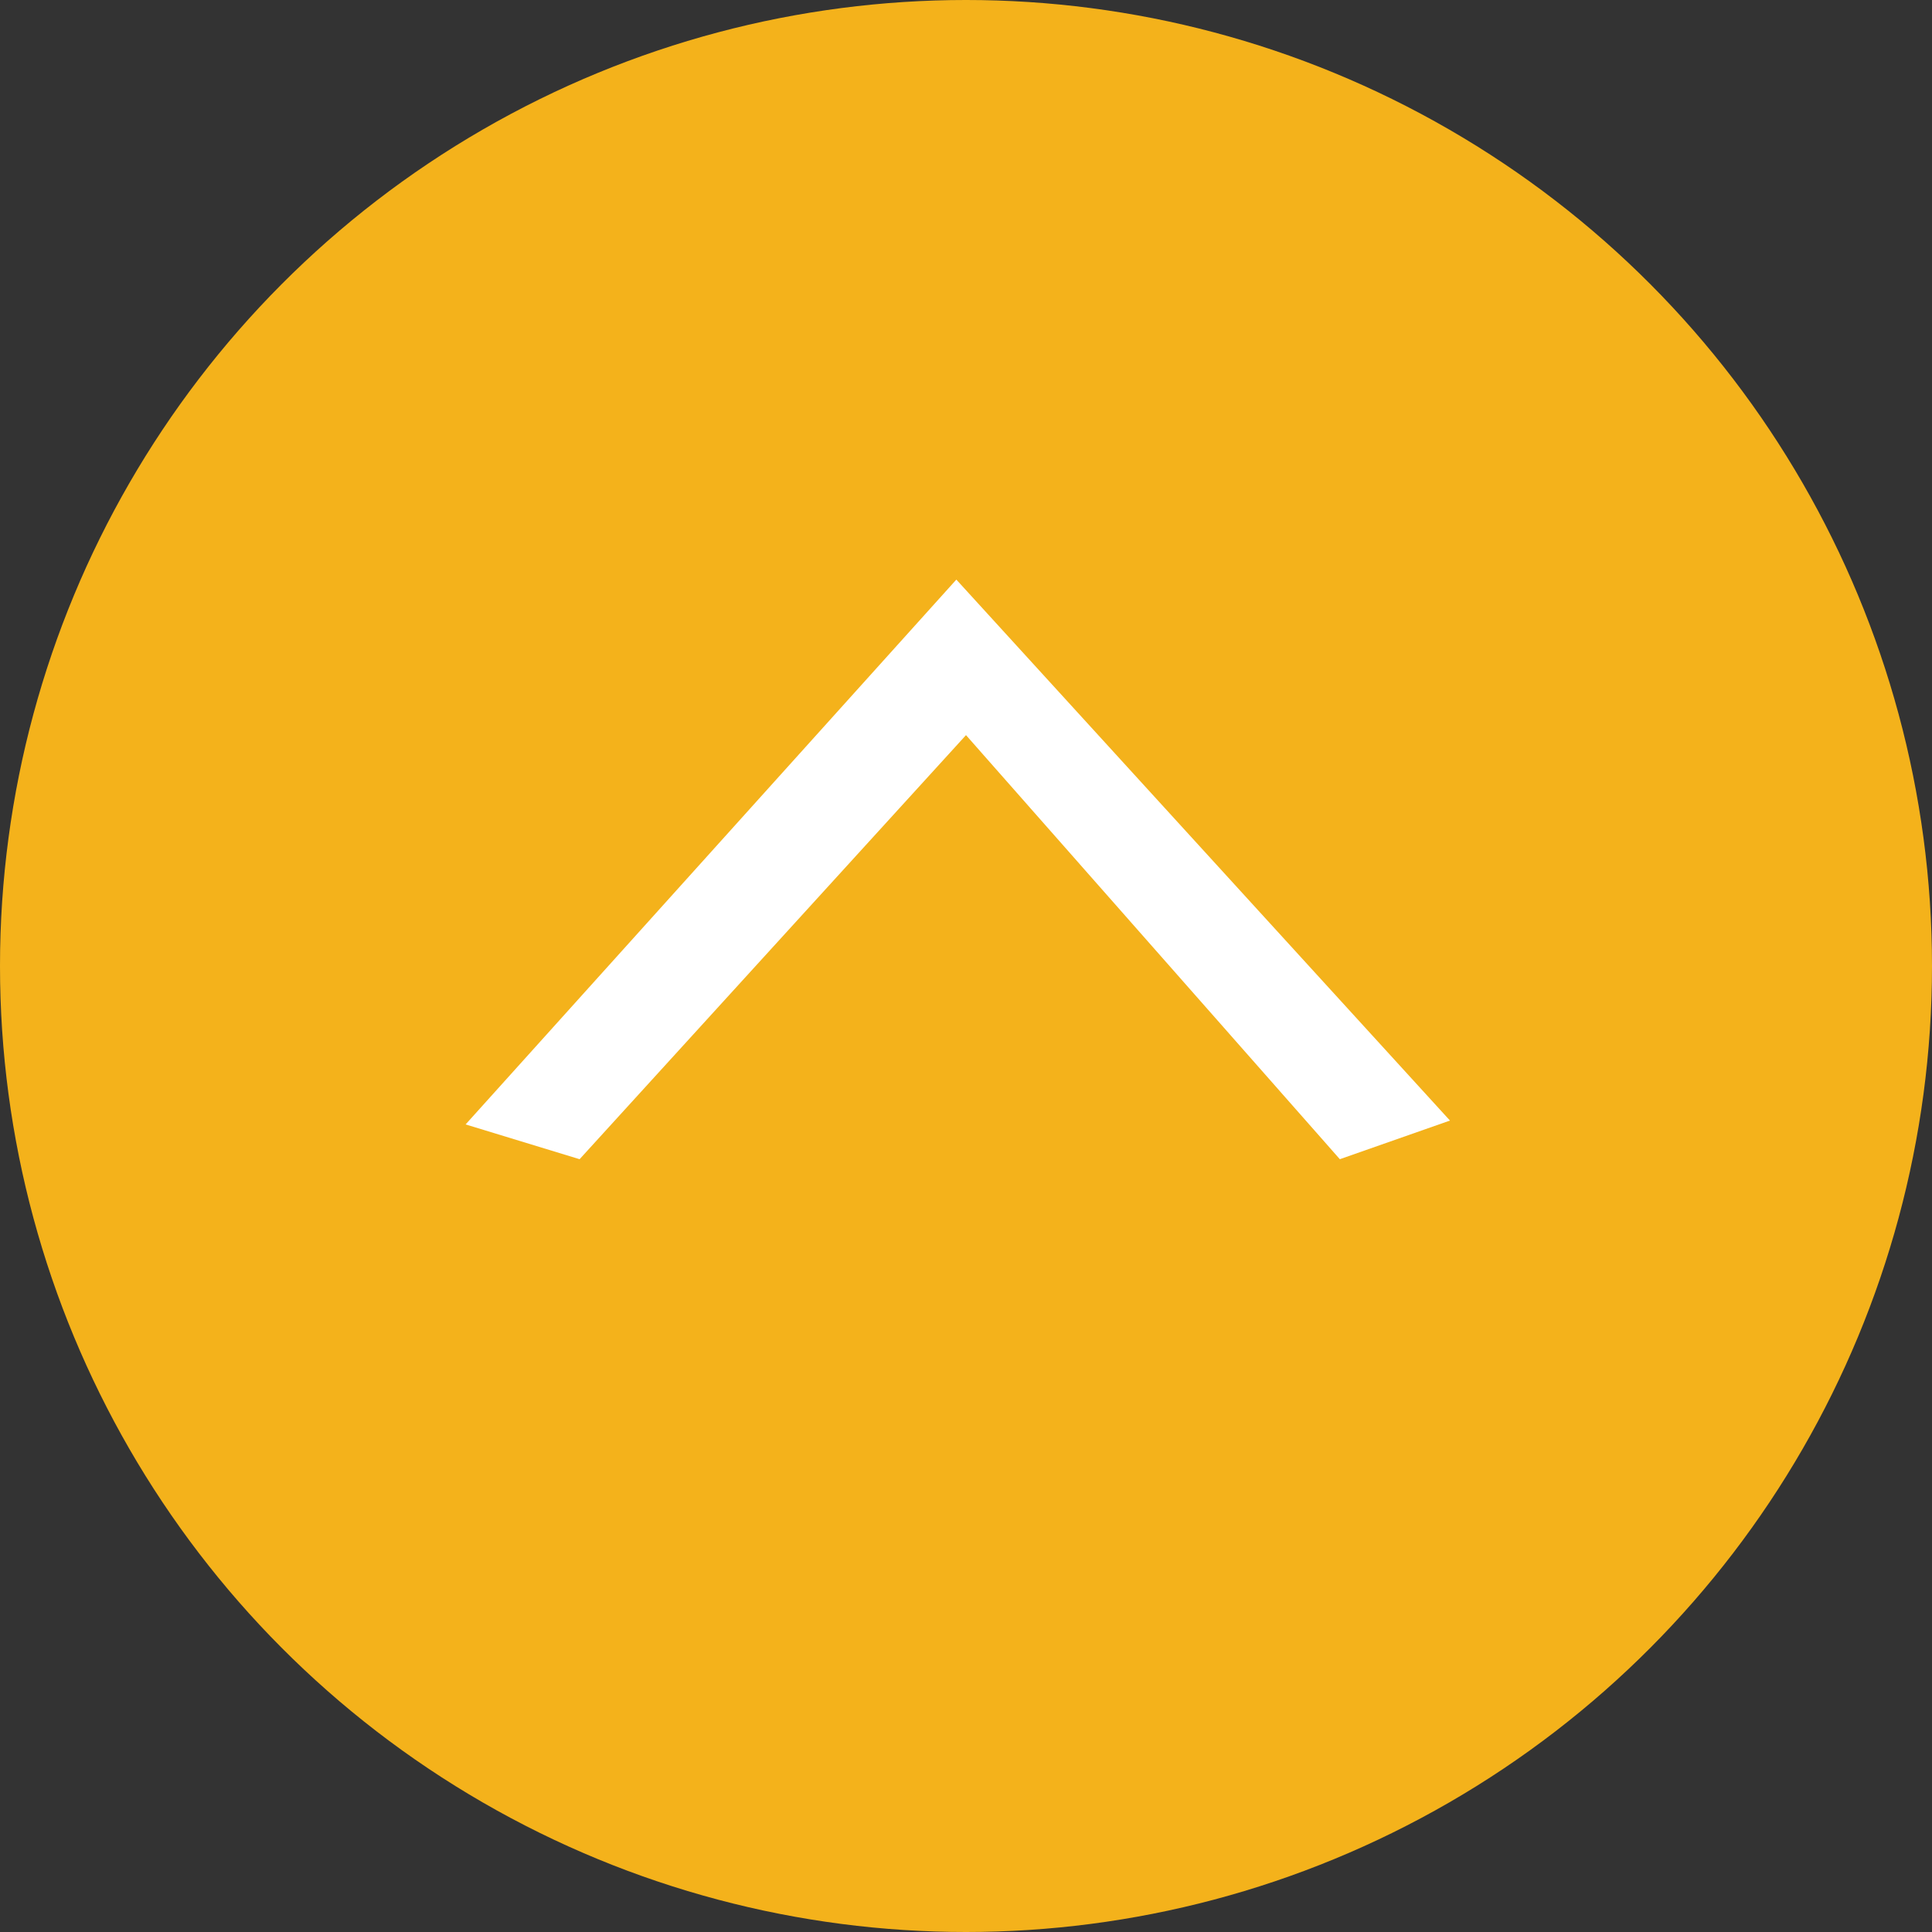 <svg id="レイヤー_1" data-name="レイヤー 1" xmlns="http://www.w3.org/2000/svg" viewBox="0 0 20 20"><rect x="0" y="0" width="20" height="20" fill="#333333" stroke="none"/><defs><style>.cls-1{fill:#f4b21b;}.cls-2{fill:#fff;}</style></defs><circle class="cls-1" cx="10" cy="10" r="10"/><path class="cls-2" d="M9.9,6h0l5.11,5.6L13.87,12,10,7.61h0L6,12l-1.18-.36Z"/></svg>